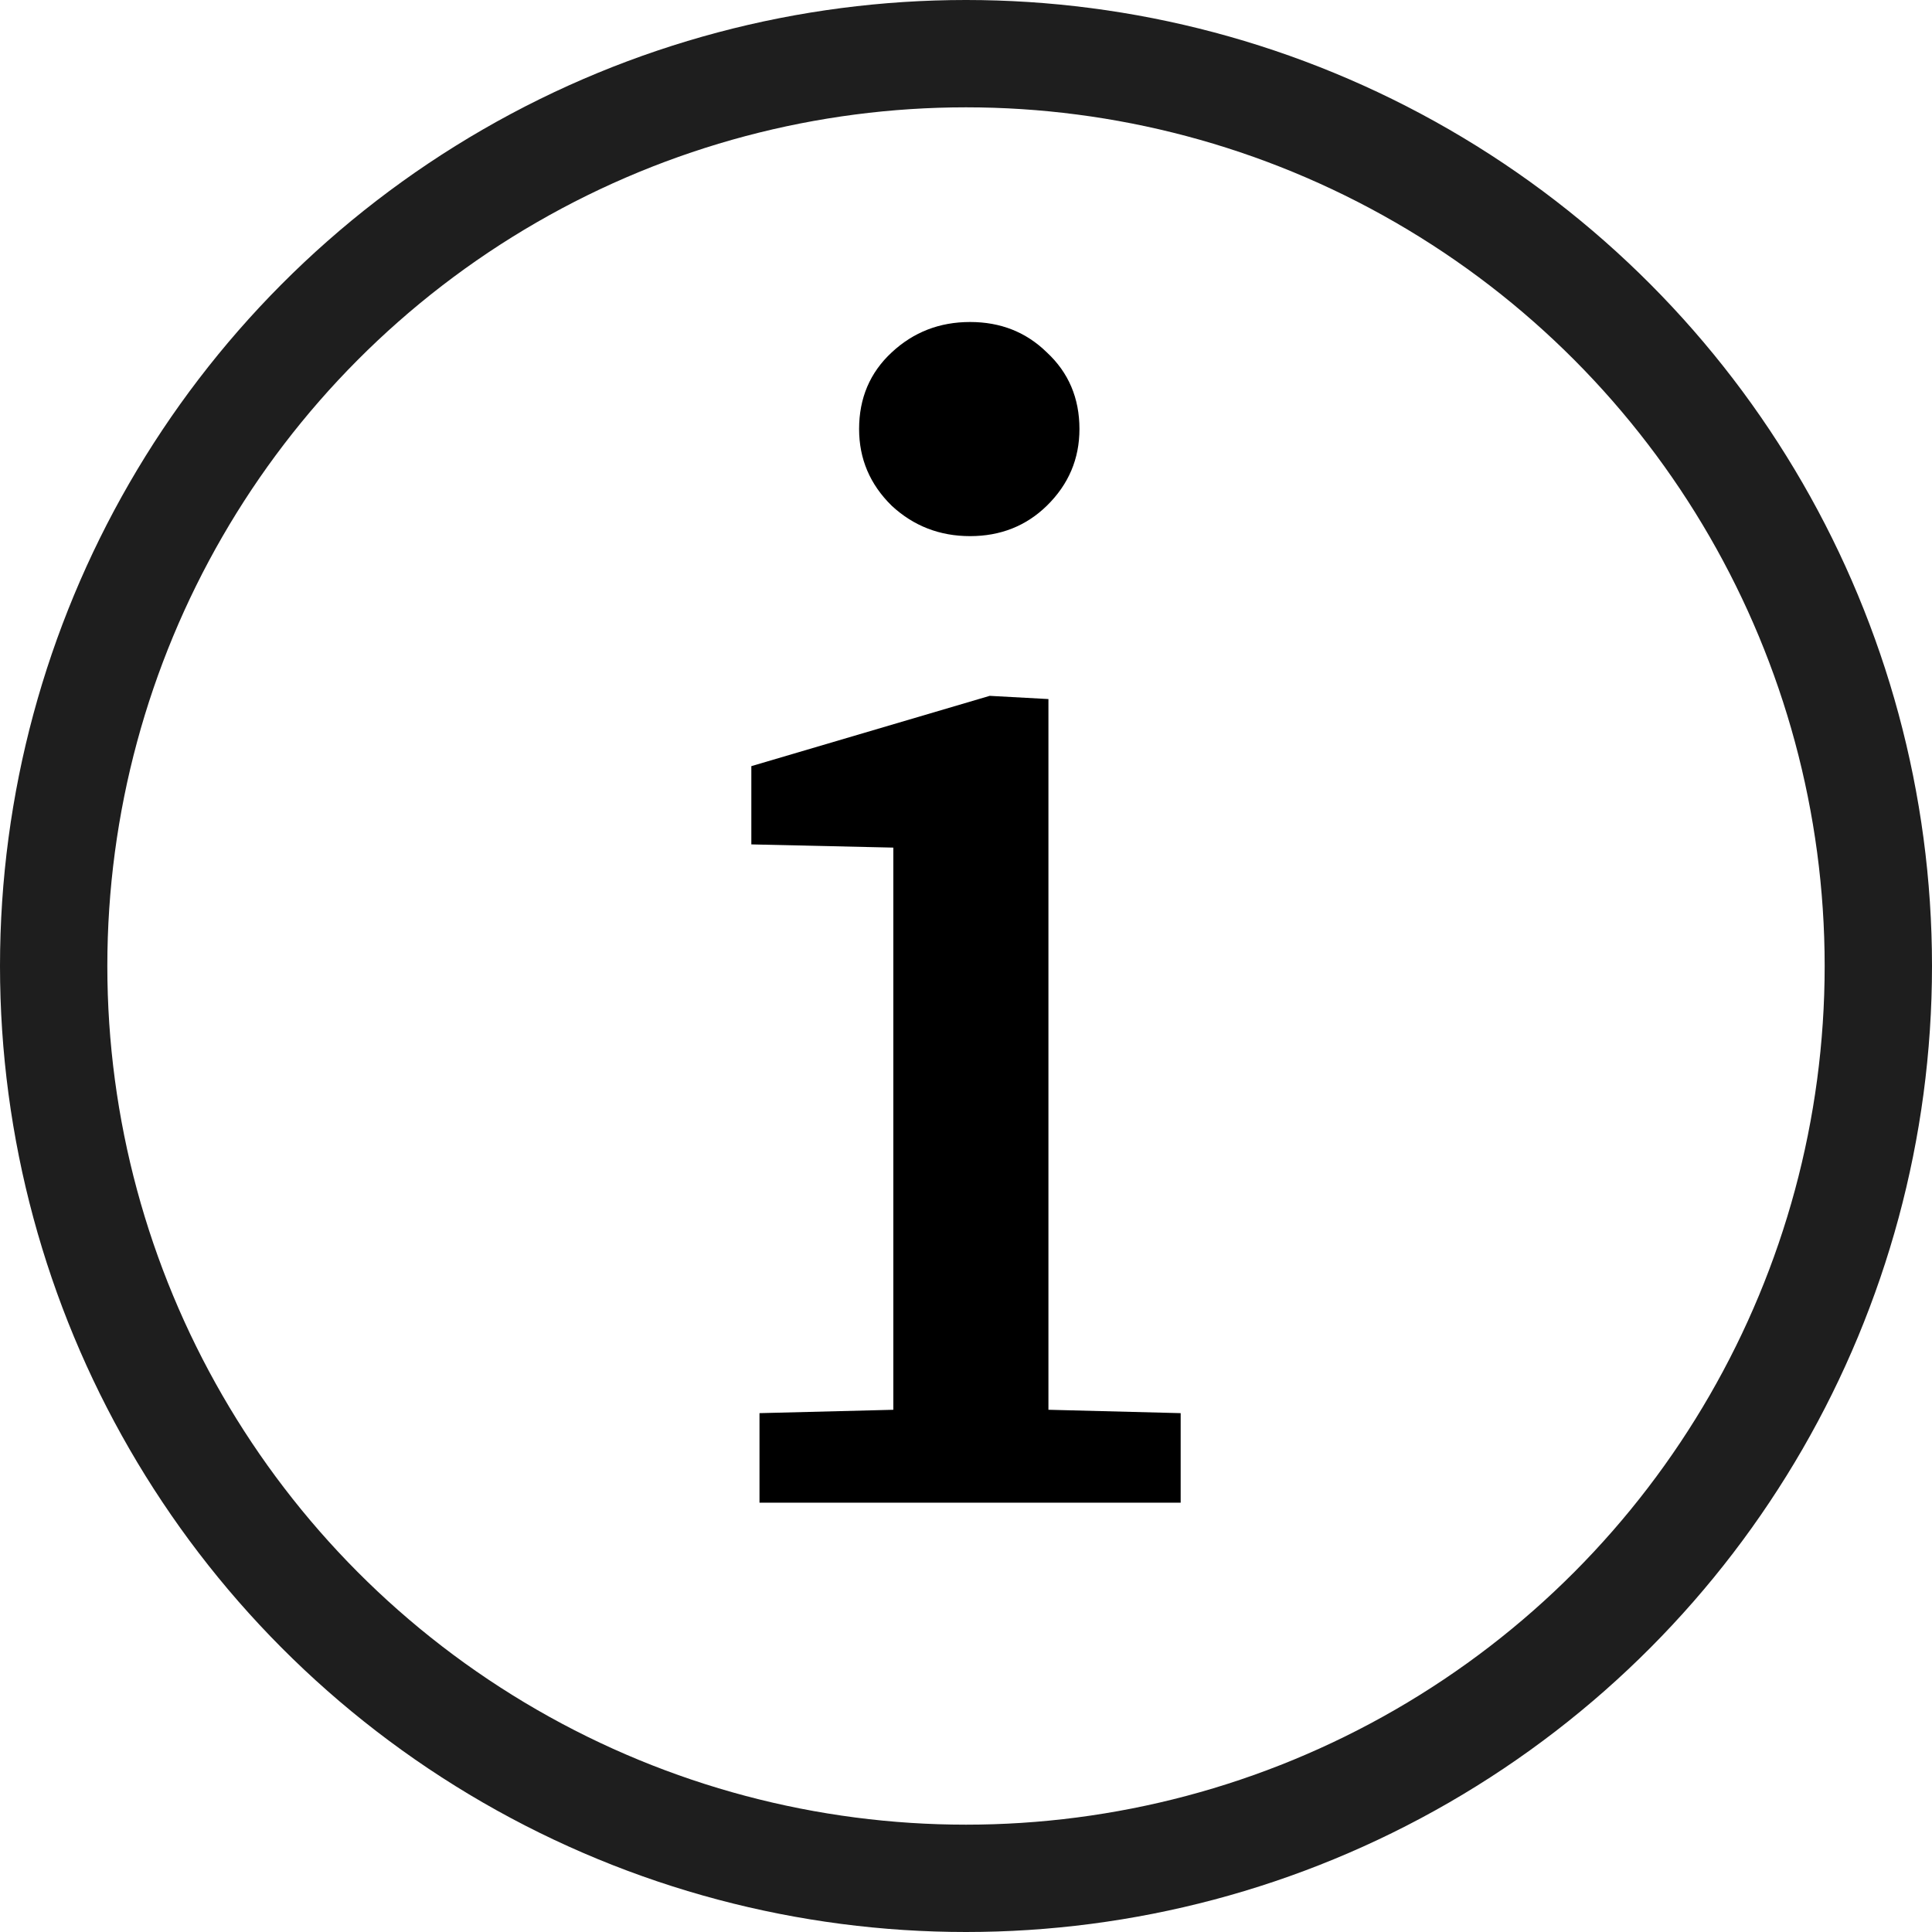 <svg width="18" height="18" viewBox="0 0 18 18" fill="none" xmlns="http://www.w3.org/2000/svg">
<path d="M7.076 14V13.166L8.825 13.122H9.281L11 13.166V14H7.076ZM8.323 14C8.323 13.653 8.323 13.3 8.323 12.943C8.323 12.576 8.323 12.209 8.323 11.842C8.323 11.465 8.323 11.102 8.323 10.755V9.936C8.323 9.579 8.323 9.237 8.323 8.909C8.323 8.572 8.323 8.235 8.323 7.897L7 7.867V7.138L9.221 6.483L9.768 6.513V10.755C9.768 11.102 9.768 11.465 9.768 11.842C9.768 12.209 9.768 12.576 9.768 12.943C9.768 13.3 9.768 13.653 9.768 14H8.323ZM9.038 4.995C8.754 4.995 8.511 4.9 8.308 4.712C8.105 4.513 8.004 4.275 8.004 3.997C8.004 3.71 8.105 3.471 8.308 3.283C8.511 3.094 8.754 3 9.038 3C9.322 3 9.56 3.094 9.753 3.283C9.956 3.471 10.057 3.71 10.057 3.997C10.057 4.275 9.956 4.513 9.753 4.712C9.56 4.9 9.322 4.995 9.038 4.995Z" fill="black"/>
<circle cx="9" cy="9" r="8.5" stroke="#1E1E1E"/>
</svg>
